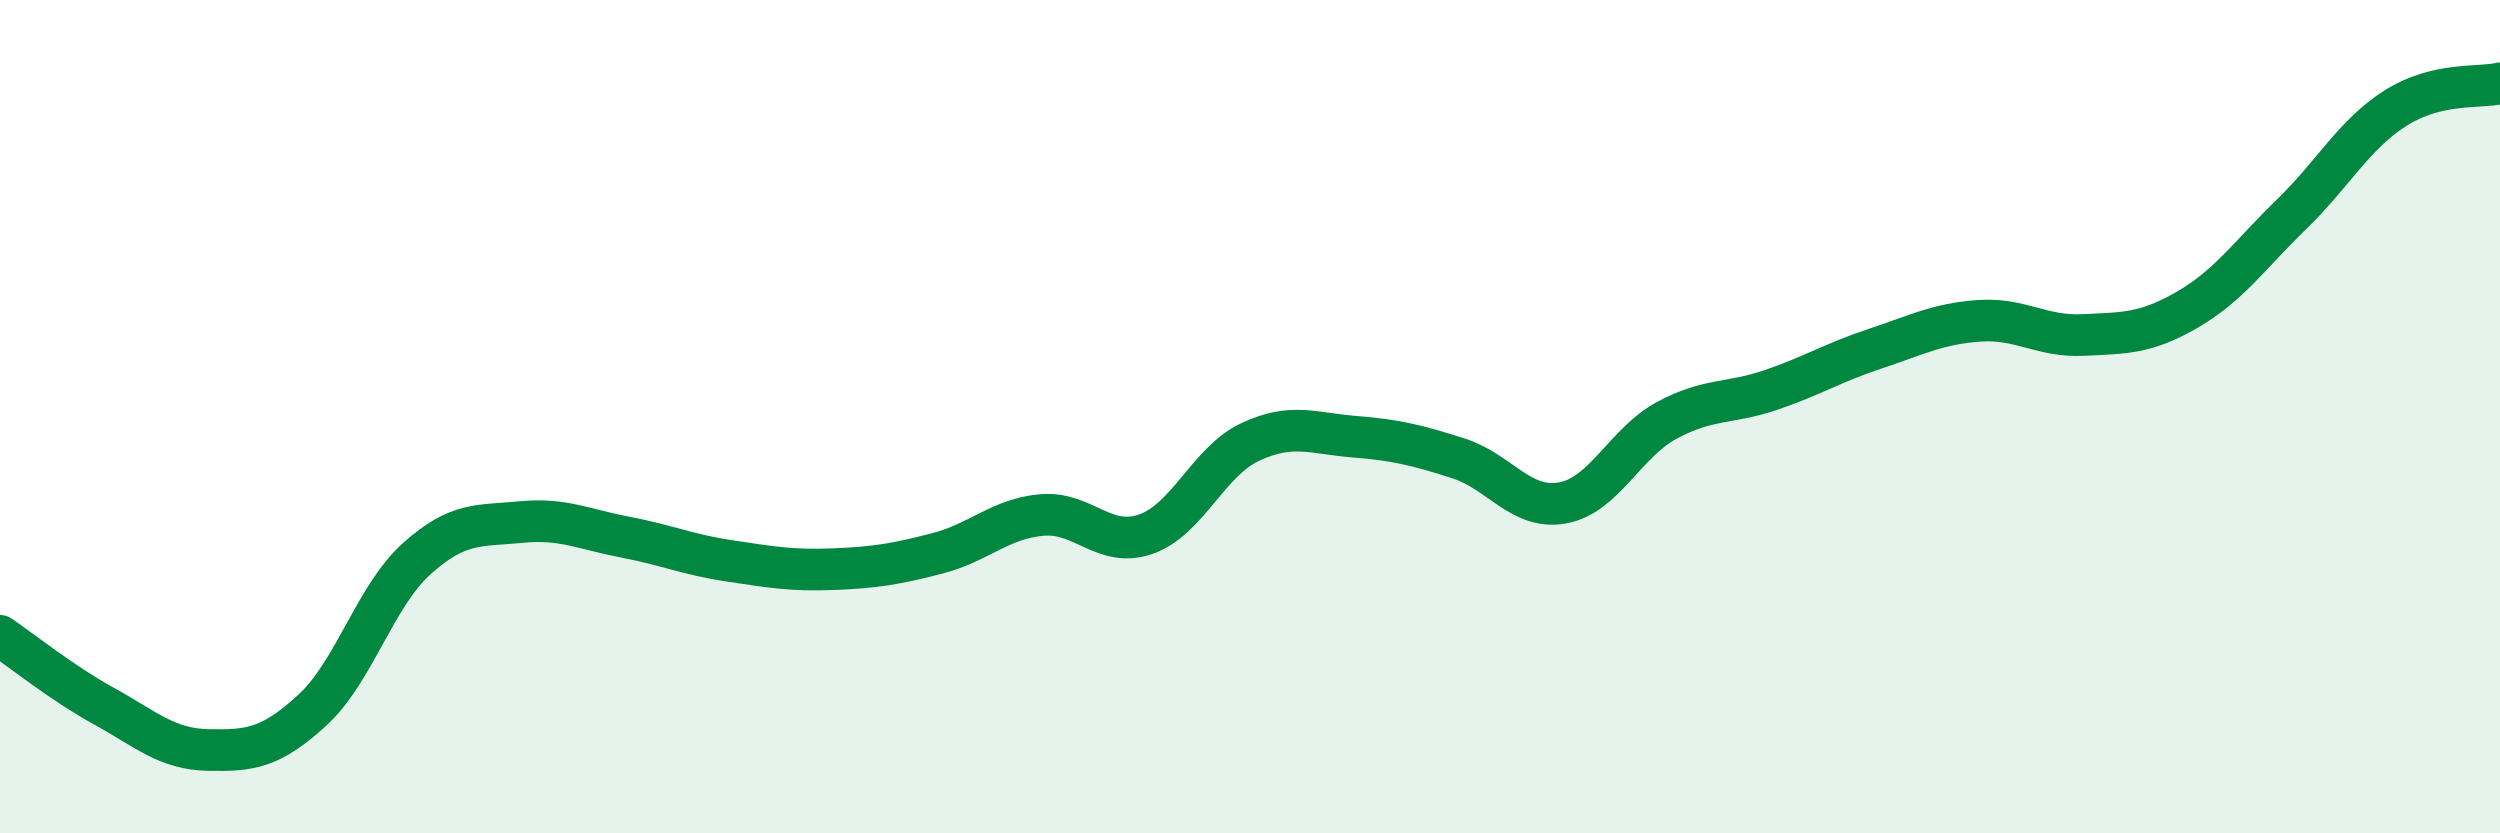 
    <svg width="60" height="20" viewBox="0 0 60 20" xmlns="http://www.w3.org/2000/svg">
      <path
        d="M 0,15.26 C 0.5,15.6 1.5,16.4 2.5,16.95 C 3.5,17.5 4,17.98 5,18 C 6,18.02 6.5,17.96 7.5,17.04 C 8.5,16.12 9,14.31 10,13.41 C 11,12.51 11.5,12.63 12.5,12.53 C 13.5,12.43 14,12.7 15,12.89 C 16,13.08 16.5,13.31 17.5,13.46 C 18.5,13.61 19,13.7 20,13.66 C 21,13.62 21.5,13.54 22.5,13.28 C 23.5,13.02 24,12.45 25,12.36 C 26,12.27 26.5,13.17 27.5,12.82 C 28.5,12.47 29,11.08 30,10.61 C 31,10.14 31.5,10.4 32.5,10.48 C 33.5,10.56 34,10.68 35,11 C 36,11.32 36.5,12.25 37.5,12.07 C 38.5,11.89 39,10.63 40,10.09 C 41,9.55 41.5,9.7 42.5,9.36 C 43.5,9.02 44,8.7 45,8.37 C 46,8.04 46.5,7.77 47.5,7.7 C 48.5,7.63 49,8.09 50,8.04 C 51,7.99 51.5,8.01 52.5,7.43 C 53.5,6.85 54,6.11 55,5.14 C 56,4.17 56.5,3.22 57.5,2.59 C 58.5,1.96 59.5,2.12 60,2L60 20L0 20Z"
        fill="#008740"
        opacity="0.1"
        stroke-linecap="round"
        stroke-linejoin="round"
      />
      <path
        d="M 0,15.26 C 0.5,15.6 1.5,16.4 2.5,16.95 C 3.5,17.5 4,17.98 5,18 C 6,18.02 6.5,17.96 7.5,17.04 C 8.5,16.12 9,14.31 10,13.41 C 11,12.51 11.5,12.63 12.5,12.53 C 13.5,12.43 14,12.7 15,12.89 C 16,13.08 16.5,13.31 17.5,13.46 C 18.5,13.61 19,13.7 20,13.66 C 21,13.62 21.5,13.54 22.5,13.28 C 23.5,13.02 24,12.45 25,12.36 C 26,12.27 26.5,13.17 27.5,12.82 C 28.5,12.47 29,11.08 30,10.61 C 31,10.14 31.5,10.4 32.5,10.48 C 33.5,10.56 34,10.68 35,11 C 36,11.32 36.5,12.25 37.5,12.07 C 38.5,11.89 39,10.63 40,10.09 C 41,9.55 41.5,9.7 42.5,9.36 C 43.5,9.02 44,8.7 45,8.37 C 46,8.04 46.5,7.77 47.5,7.7 C 48.5,7.63 49,8.09 50,8.04 C 51,7.99 51.5,8.01 52.5,7.43 C 53.5,6.85 54,6.11 55,5.14 C 56,4.17 56.5,3.22 57.5,2.59 C 58.5,1.96 59.5,2.12 60,2"
        stroke="#008740"
        stroke-width="1"
        fill="none"
        stroke-linecap="round"
        stroke-linejoin="round"
      />
    </svg>
  